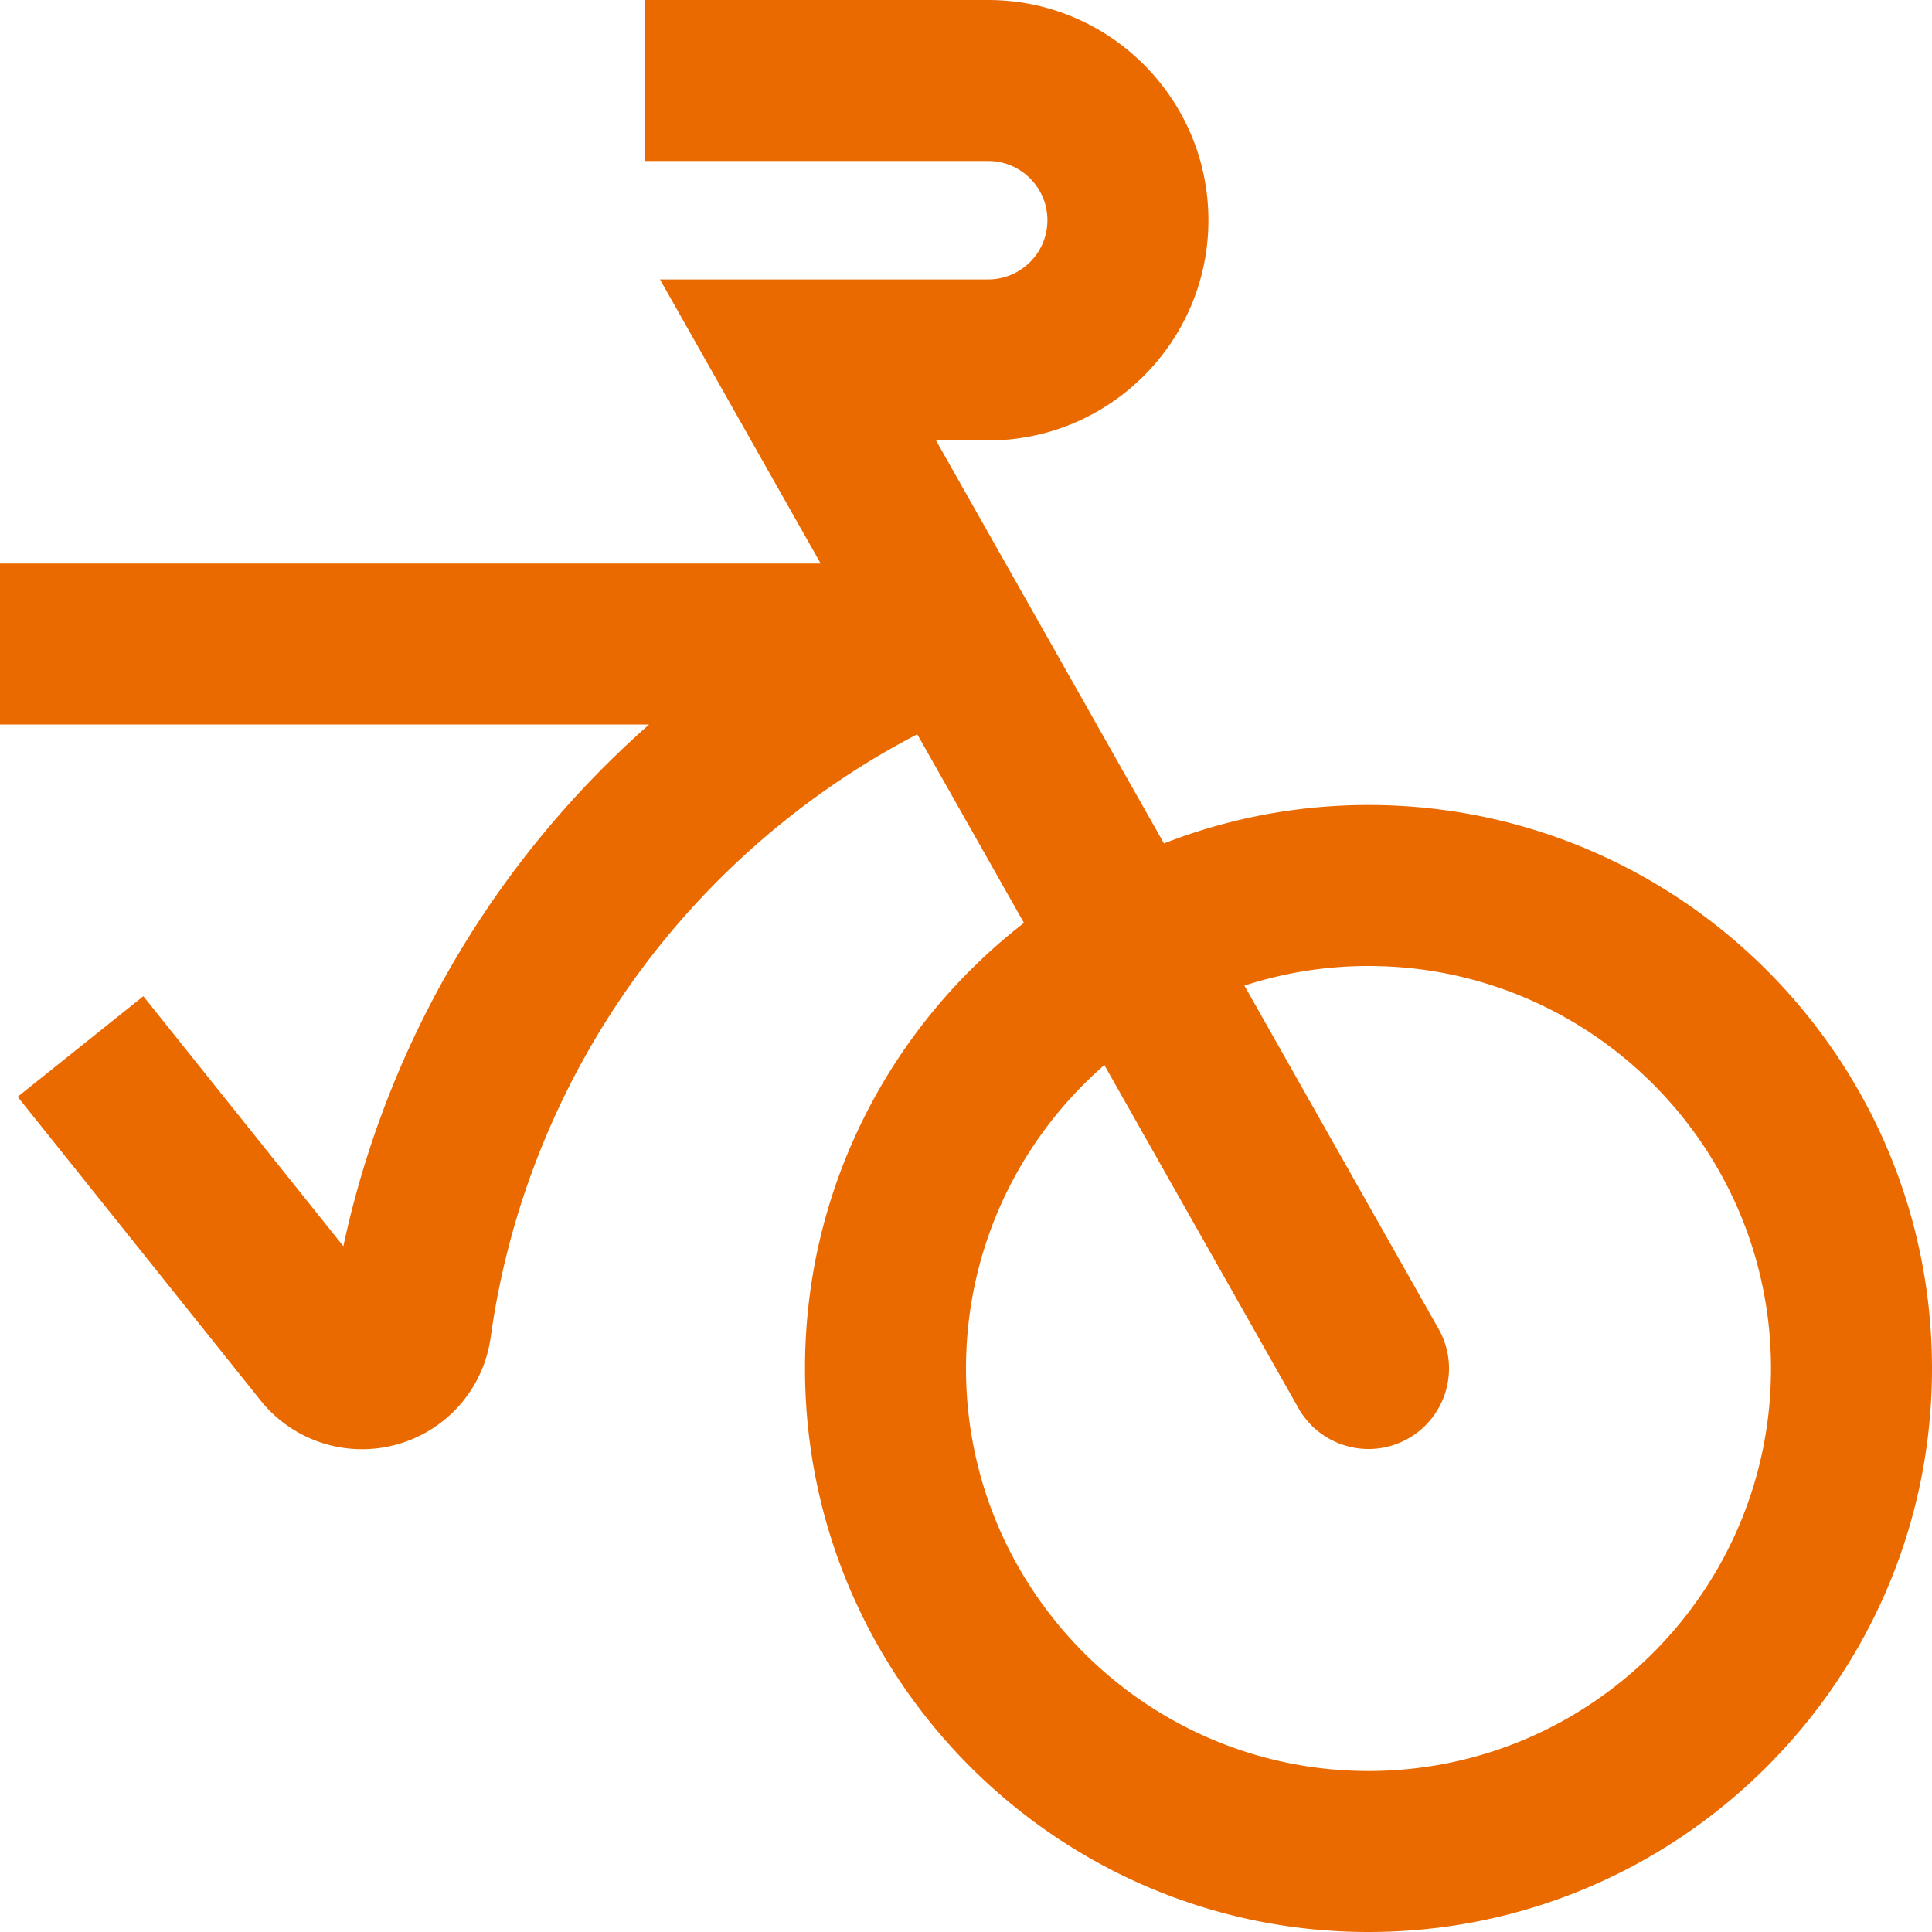 <?xml version="1.0" encoding="UTF-8"?> <svg xmlns="http://www.w3.org/2000/svg" viewBox="0 0 600 600"><path d="M425 250c-22.395 0-43.817 4.234-63.518 11.934l-8.824-15.6-61.968-109.551h16.204c37.71 0 68.39-30.68 68.39-68.392S344.604 0 306.894 0h-106.61v50h106.61c10.14 0 18.39 8.25 18.39 18.391s-8.25 18.392-18.39 18.392H204.962l49.9 88.217H0v50h201.59a301.357 301.357 0 0 0-38.82 41.344c-27.57 35.565-46.76 76.921-56.136 120.678l-62.113-77.64L5.48 340.617l75.437 94.297a40.337 40.337 0 0 0 31.514 15.154c3.574 0 7.186-.476 10.746-1.455a40.214 40.214 0 0 0 29.204-33.272c5.958-43.003 23.216-83.933 49.906-118.364 22.263-28.718 50.547-52.282 82.576-68.943l24.277 42.918 8.863 15.67C276.662 318.658 250 368.771 250 425c0 96.495 78.505 175 175 175s175-78.505 175-175-78.505-175-175-175Zm0 300c-68.925 0-125-56.076-125-125 0-37.563 16.657-71.306 42.97-94.24l60.27 106.548c4.599 8.13 13.066 12.697 21.783 12.697a24.89 24.89 0 0 0 12.286-3.246c12.017-6.797 16.249-22.05 9.45-34.068l-60.3-106.603A124.513 124.513 0 0 1 425 300c68.925 0 125 56.075 125 125s-56.075 125-125 125Z" style="fill:#eb6a00"></path></svg> 